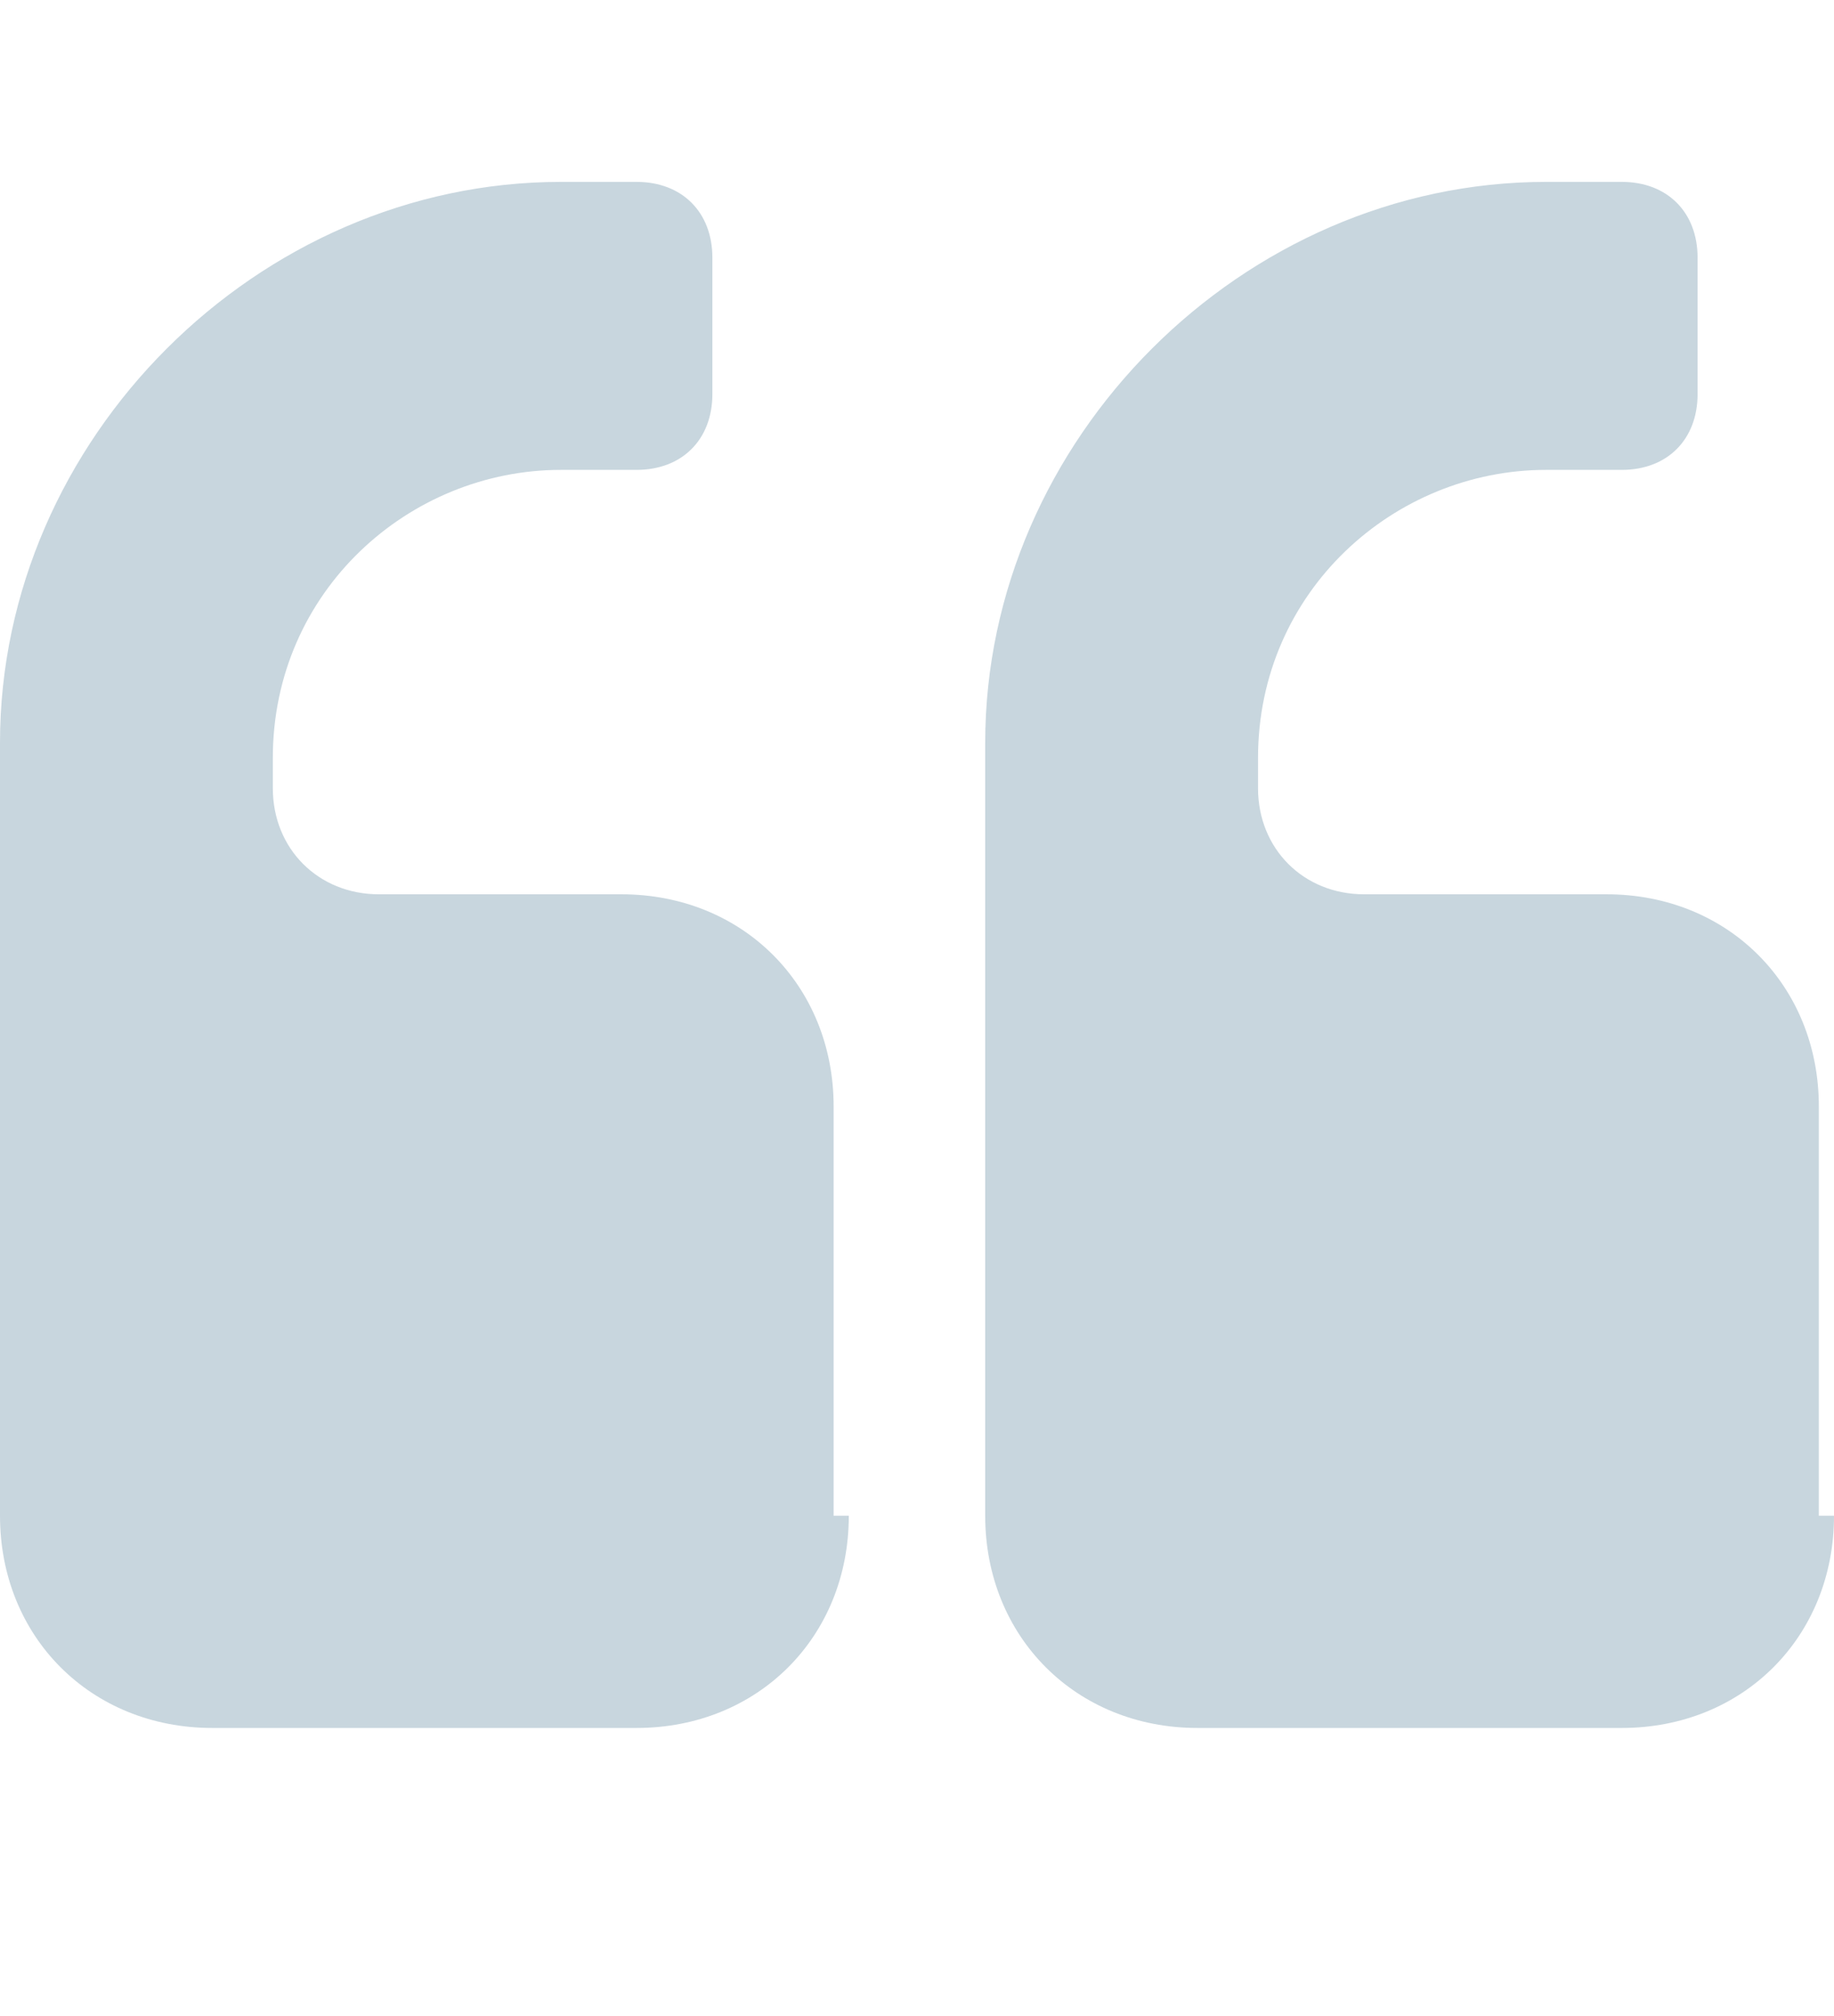 <?xml version="1.0" encoding="utf-8"?>
<!-- Generator: Adobe Illustrator 22.0.0, SVG Export Plug-In . SVG Version: 6.00 Build 0)  -->
<svg version="1.1" id="Layer_1" xmlns="http://www.w3.org/2000/svg" xmlns:xlink="http://www.w3.org/1999/xlink" x="0px" y="0px"
	 viewBox="0 0 12.1 13.3" style="enable-background:new 0 0 12.1 13.3;" xml:space="preserve">
<style type="text/css">
	.st0{enable-background:new    ;}
	.st1{fill:#C8D6DE;}
</style>
<title>Asset 1</title>
<g id="Layer_2_1_">
	<g id="about_us">
		<g class="st0">
			<path class="st1" d="M5.6,10c0,0.8-0.6,1.4-1.4,1.4H1.4C0.6,11.4,0,10.8,0,10V4.9c0-2,1.7-3.7,3.7-3.7h0.5c0.3,0,0.5,0.2,0.5,0.5
				v0.9c0,0.3-0.2,0.5-0.5,0.5H3.7c-1,0-1.9,0.8-1.9,1.9v0.2c0,0.4,0.3,0.7,0.7,0.7h1.6c0.8,0,1.4,0.6,1.4,1.4V10z M12.1,10
				c0,0.8-0.6,1.4-1.4,1.4H7.9c-0.8,0-1.4-0.6-1.4-1.4V4.9c0-2,1.7-3.7,3.7-3.7h0.5c0.3,0,0.5,0.2,0.5,0.5v0.9
				c0,0.3-0.2,0.5-0.5,0.5h-0.5c-1,0-1.9,0.8-1.9,1.9v0.2c0,0.4,0.3,0.7,0.7,0.7h1.6c0.8,0,1.4,0.6,1.4,1.4V10z"/>
		</g>
	</g>
</g>
</svg>

